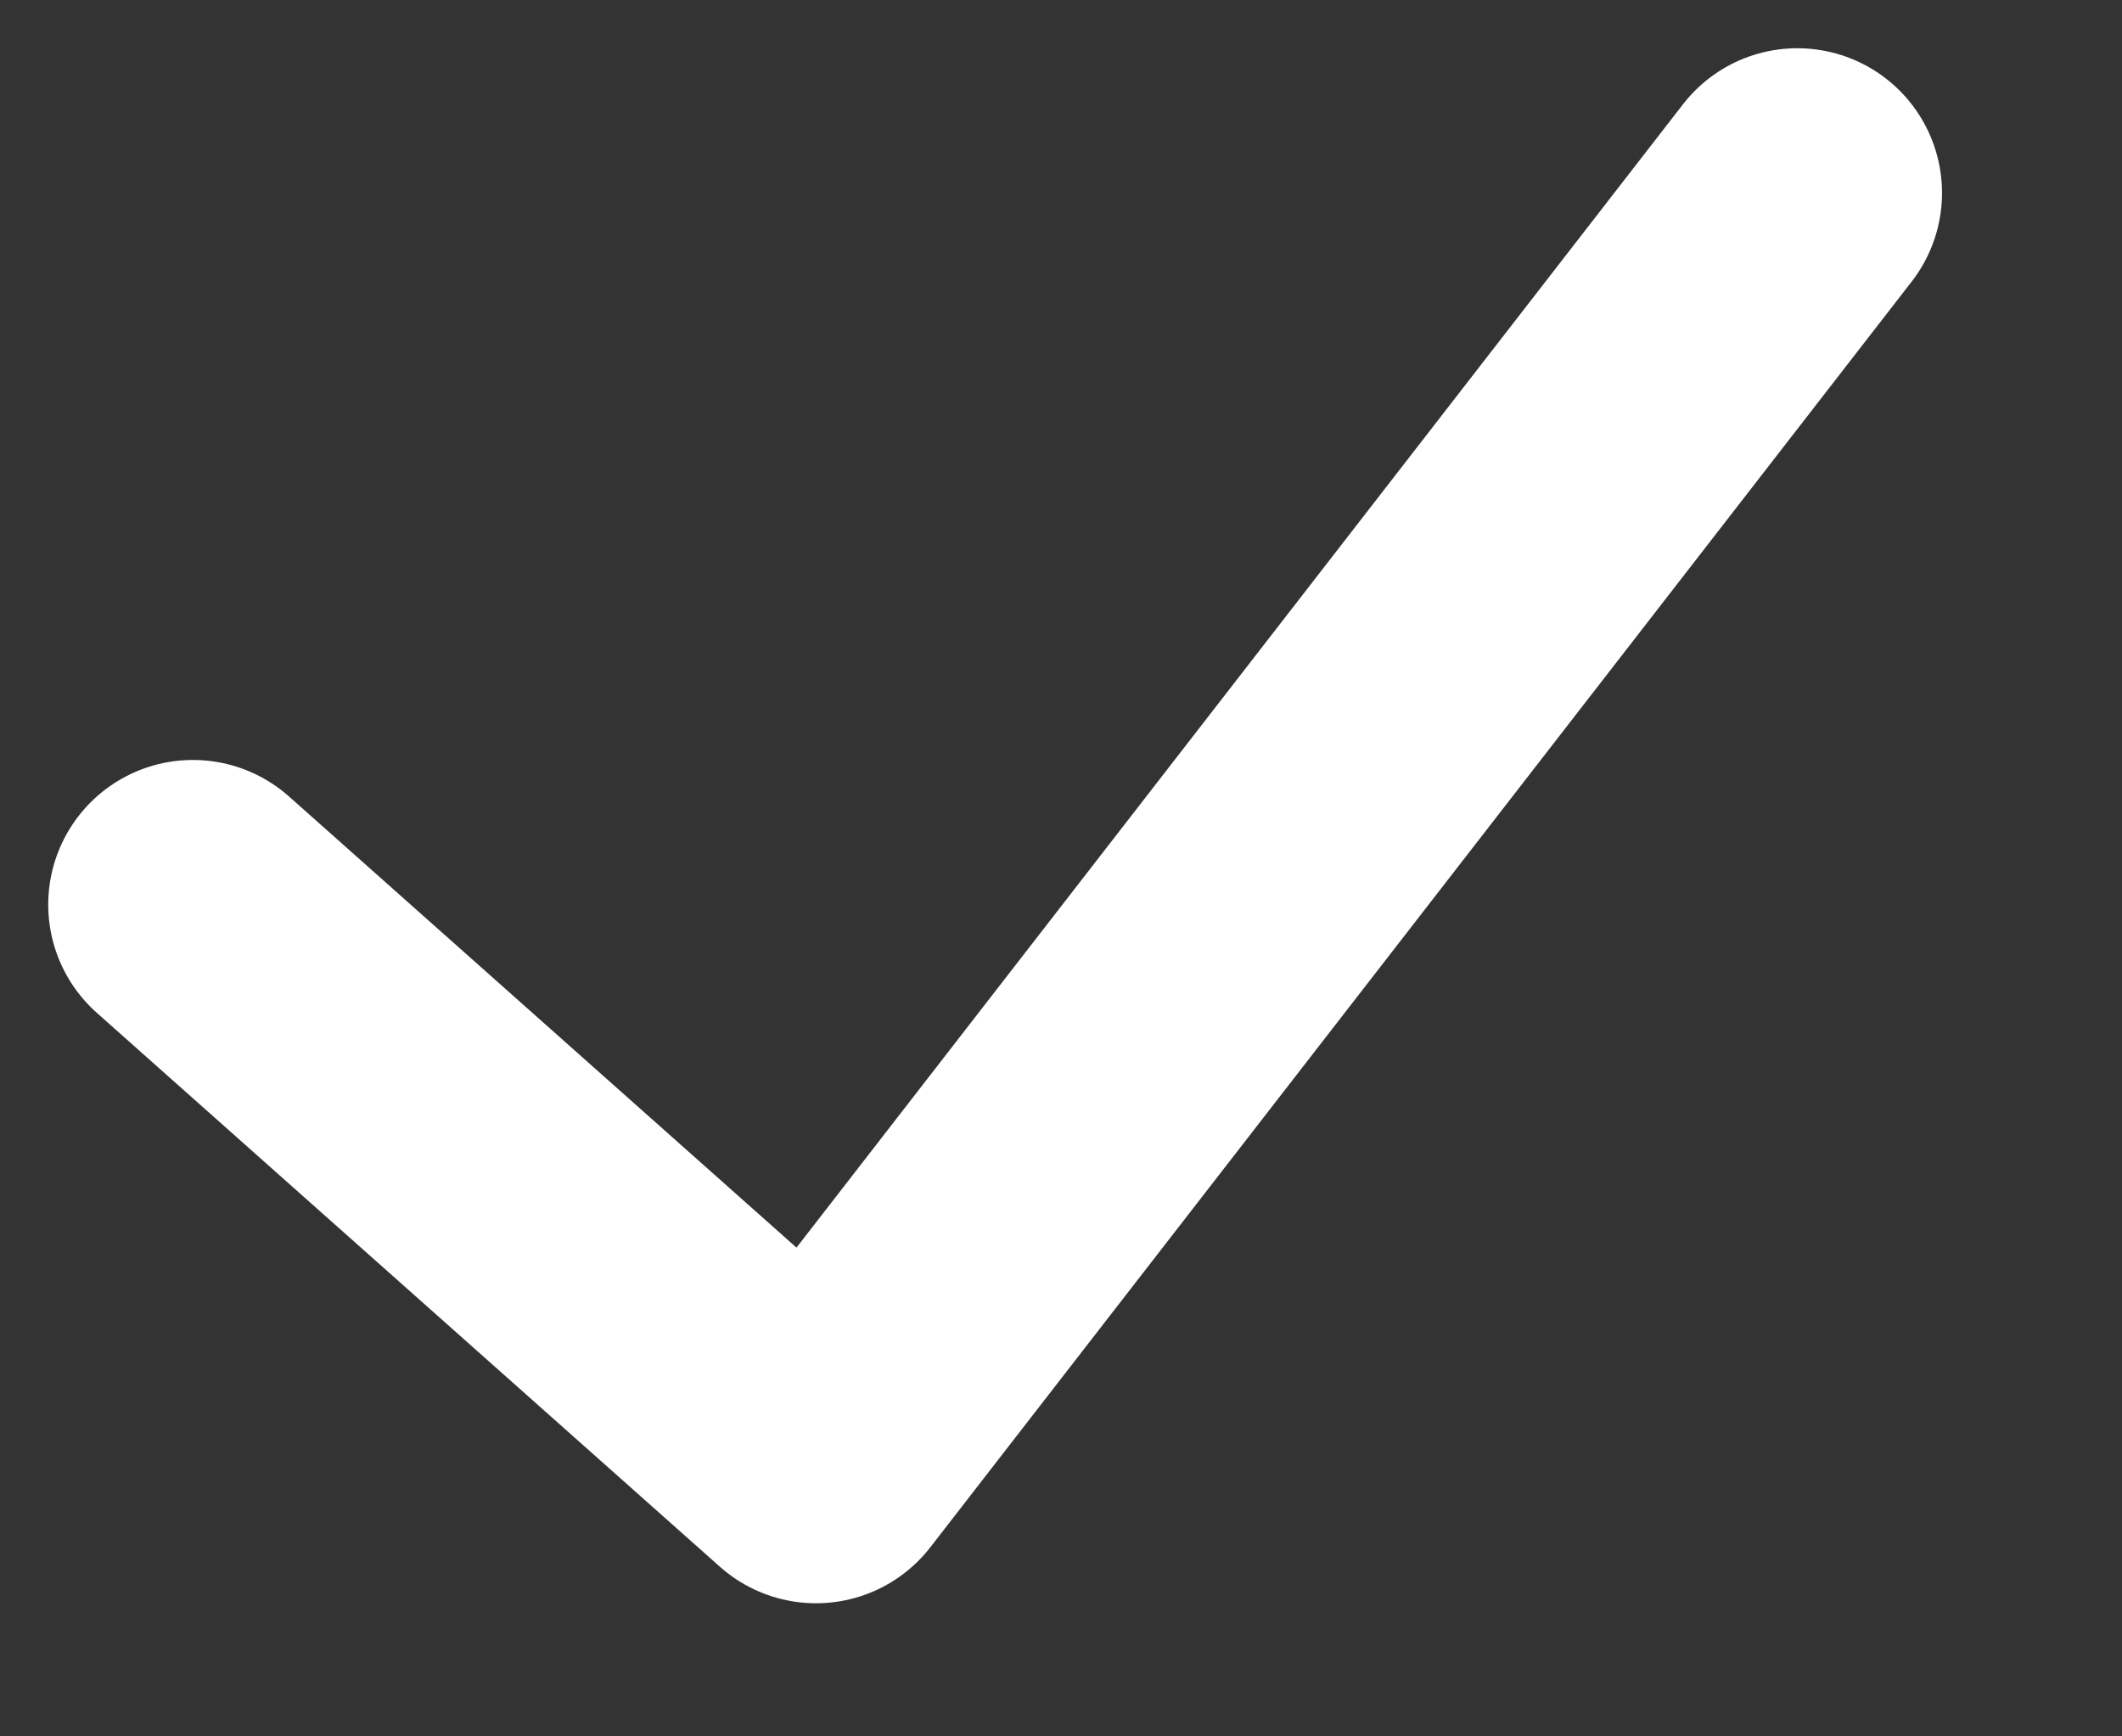<svg width="11" height="9" viewBox="0 0 11 9" fill="none" xmlns="http://www.w3.org/2000/svg">
<rect x="0" y="0" width="11" height="9" fill="#333333" stroke="none"/>
<path d="M1 4.689L4.23 7.56L9.317 1" stroke="white" stroke-width="1.5" stroke-linecap="round" stroke-linejoin="round"/>
</svg>
